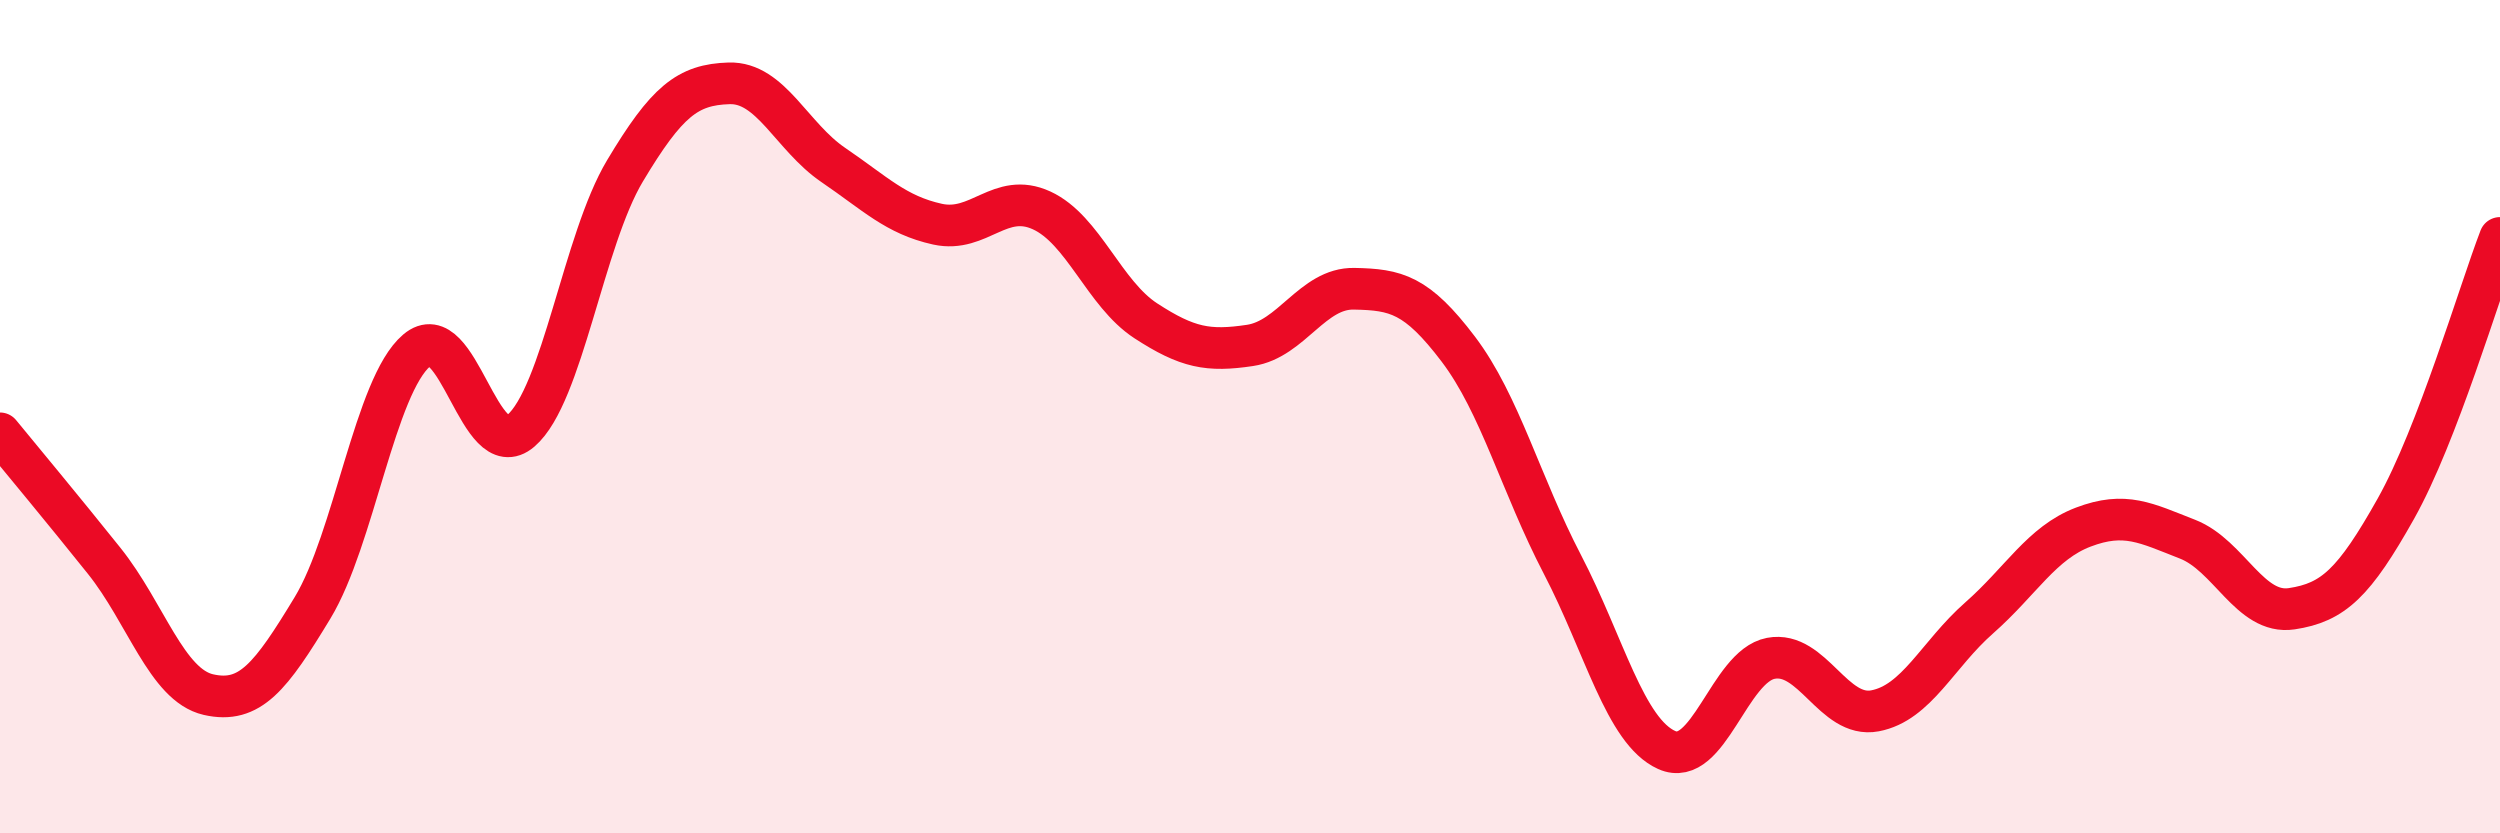 
    <svg width="60" height="20" viewBox="0 0 60 20" xmlns="http://www.w3.org/2000/svg">
      <path
        d="M 0,10.4 C 0.5,11.01 1.5,12.21 2.5,13.46 C 3.5,14.71 4,16.44 5,16.67 C 6,16.9 6.5,16.24 7.5,14.59 C 8.5,12.94 9,9.26 10,8.41 C 11,7.56 11.5,11.2 12.5,10.34 C 13.5,9.48 14,5.77 15,4.1 C 16,2.43 16.5,2.03 17.5,2 C 18.5,1.97 19,3.28 20,3.96 C 21,4.64 21.5,5.16 22.5,5.38 C 23.5,5.6 24,4.59 25,5.05 C 26,5.51 26.5,7.05 27.5,7.7 C 28.5,8.35 29,8.44 30,8.29 C 31,8.14 31.5,6.91 32.5,6.93 C 33.5,6.95 34,7.06 35,8.38 C 36,9.7 36.5,11.63 37.5,13.55 C 38.5,15.47 39,17.55 40,18 C 41,18.45 41.5,15.99 42.5,15.8 C 43.5,15.61 44,17.25 45,17.06 C 46,16.87 46.5,15.71 47.5,14.83 C 48.5,13.95 49,13.03 50,12.65 C 51,12.27 51.5,12.55 52.5,12.94 C 53.5,13.33 54,14.76 55,14.61 C 56,14.46 56.5,13.99 57.5,12.21 C 58.5,10.43 59.5,7.01 60,5.71L60 20L0 20Z"
        fill="#EB0A25"
        opacity="0.1"
        stroke-linecap="round"
        stroke-linejoin="round"
      />
      <path
        d="M 0,10.4 C 0.5,11.01 1.5,12.21 2.5,13.46 C 3.5,14.71 4,16.44 5,16.67 C 6,16.9 6.5,16.24 7.5,14.59 C 8.5,12.94 9,9.26 10,8.41 C 11,7.56 11.5,11.2 12.5,10.34 C 13.5,9.48 14,5.77 15,4.1 C 16,2.43 16.5,2.03 17.5,2 C 18.5,1.97 19,3.28 20,3.96 C 21,4.64 21.5,5.16 22.5,5.38 C 23.5,5.6 24,4.59 25,5.05 C 26,5.51 26.5,7.05 27.5,7.7 C 28.5,8.35 29,8.44 30,8.29 C 31,8.14 31.5,6.91 32.5,6.93 C 33.5,6.95 34,7.06 35,8.38 C 36,9.7 36.5,11.63 37.5,13.55 C 38.5,15.47 39,17.55 40,18 C 41,18.45 41.5,15.99 42.5,15.8 C 43.5,15.61 44,17.25 45,17.06 C 46,16.87 46.5,15.71 47.5,14.83 C 48.5,13.95 49,13.03 50,12.65 C 51,12.27 51.5,12.55 52.5,12.94 C 53.5,13.33 54,14.76 55,14.61 C 56,14.46 56.5,13.99 57.5,12.21 C 58.5,10.43 59.5,7.01 60,5.71"
        stroke="#EB0A25"
        stroke-width="1"
        fill="none"
        stroke-linecap="round"
        stroke-linejoin="round"
      />
    </svg>
  
